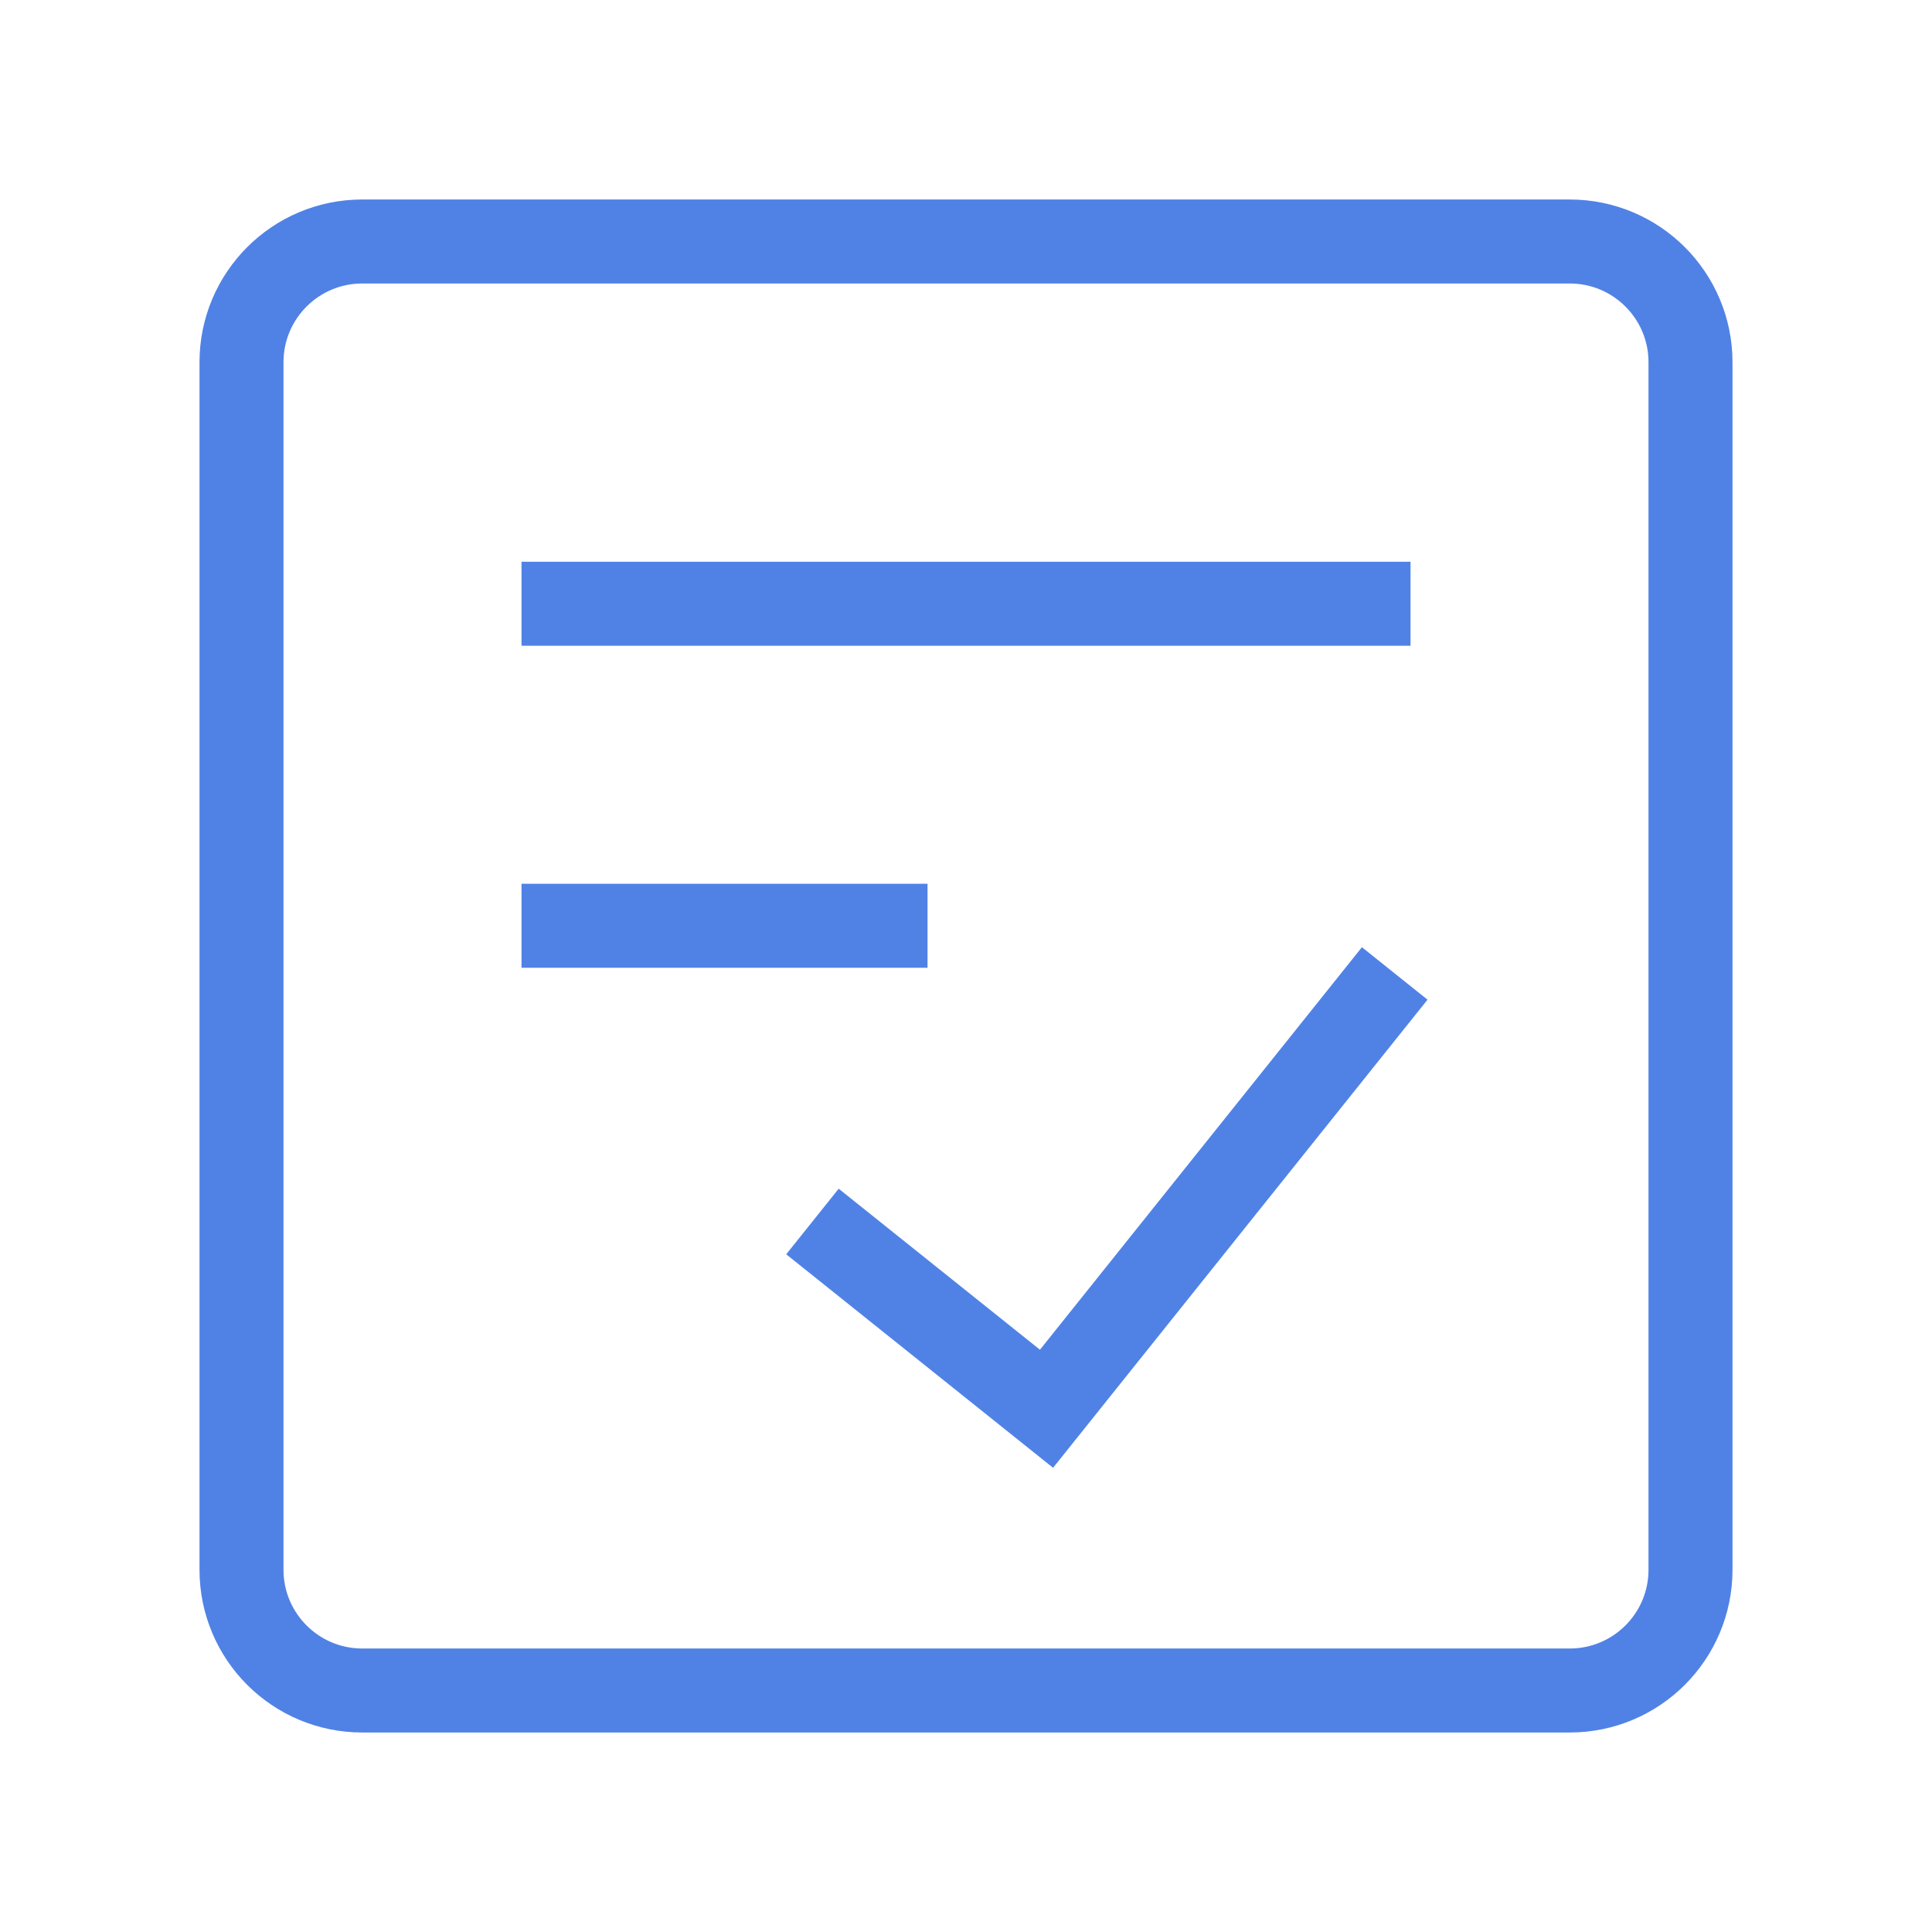 <svg width="46" height="46" viewBox="0 0 46 46" fill="none" xmlns="http://www.w3.org/2000/svg">
<path d="M37.375 5.75H8.625C7.037 5.75 5.75 7.037 5.75 8.625V37.375C5.75 38.963 7.037 40.25 8.625 40.25H37.375C38.963 40.25 40.25 38.963 40.25 37.375V8.625C40.25 7.037 38.963 5.75 37.375 5.75Z" stroke="#5082E6" stroke-width="2" stroke-linecap="square"/>
<path d="M20.125 29.708L24.917 33.542L32.583 23.958" stroke="#5082E6" stroke-width="2" stroke-linecap="square"/>
<path d="M13.417 14.375H32.584" stroke="#5082E6" stroke-width="2" stroke-linecap="square"/>
<path d="M13.417 22.042H21.084" stroke="#5082E6" stroke-width="2" stroke-linecap="square"/>
</svg>
